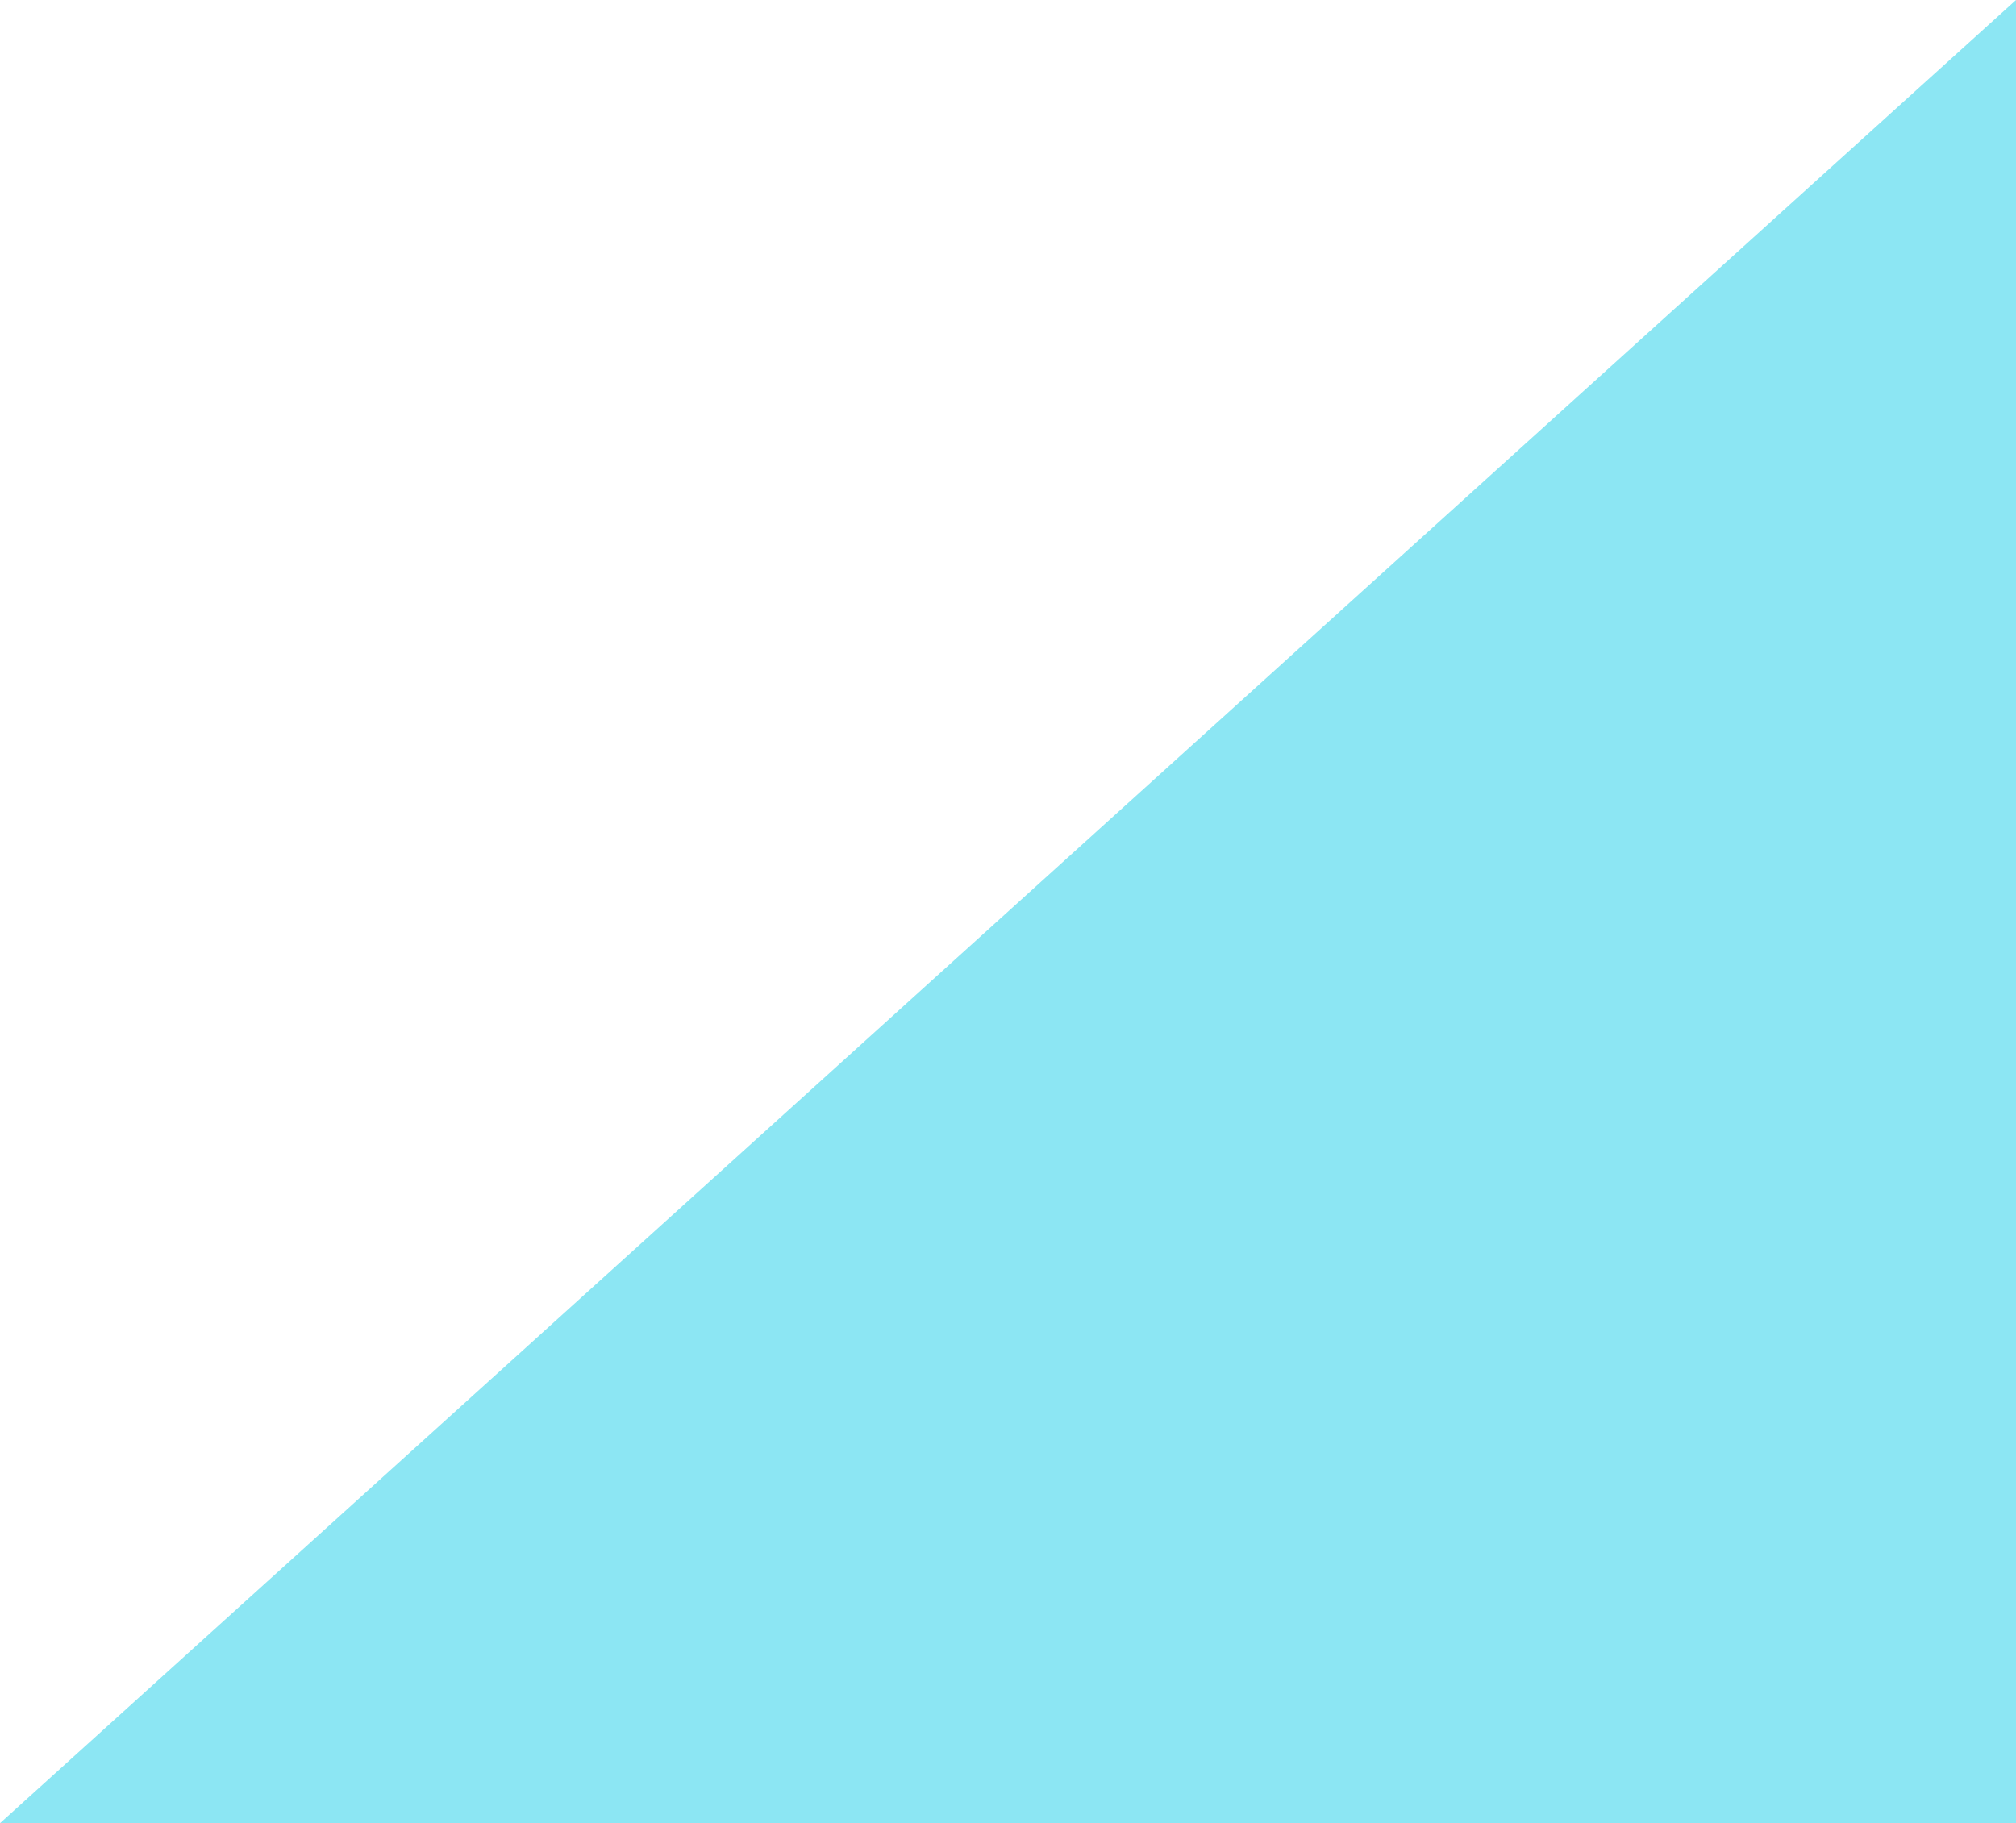 <?xml version="1.0" encoding="UTF-8"?> <svg xmlns="http://www.w3.org/2000/svg" width="356" height="322" viewBox="0 0 356 322" fill="none"><path d="M0 322L356 2.31856e-05L356 322L0 322Z" fill="#00C8E5" fill-opacity="0.45"></path></svg> 